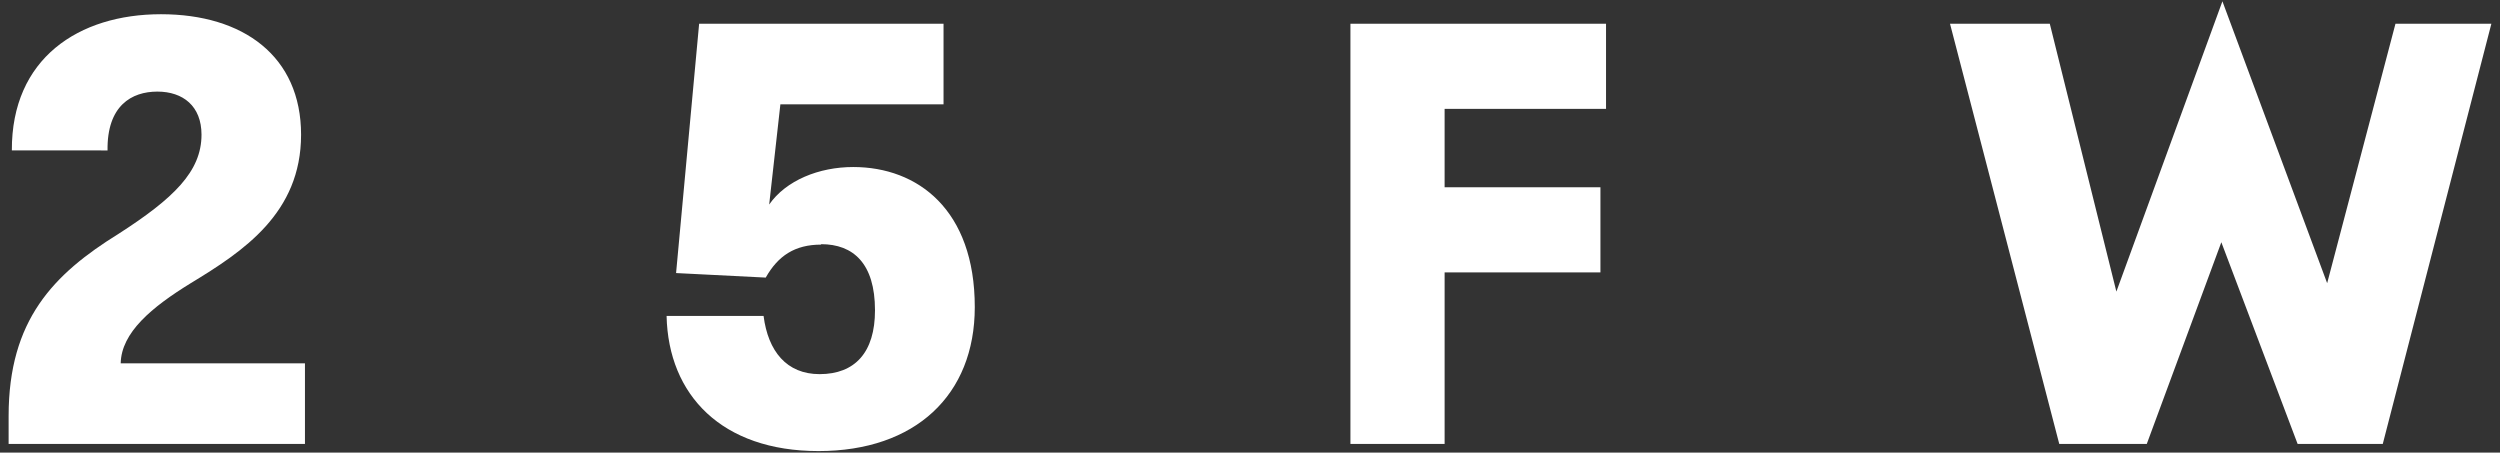 <?xml version="1.0" encoding="UTF-8"?>
<svg id="_レイヤー_1" data-name="レイヤー 1" xmlns="http://www.w3.org/2000/svg" viewBox="0 0 116 21">
  <rect x="0" y="0" width="116" height="21" fill="#333333" stroke="none"/>
  <defs>
    <style>
      .cls-1 {
        fill: #fff;
      }
    </style>
  </defs>
  <path class="cls-1" d="M14.15,16.86v3.74H.4v-1.3c0-4.45,2.08-6.58,5.1-8.45,2.55-1.64,3.85-2.89,3.85-4.6,0-1.33-.86-2-2.05-2s-2.34.65-2.31,2.73H.55C.53,2.71,3.65.66,7.47.66s6.5,1.95,6.5,5.59-2.68,5.41-5.12,6.89c-1.82,1.12-3.22,2.29-3.25,3.72h8.55Z"/>
  <path class="cls-1" d="M38.1,11.35c-1.22,0-2,.52-2.57,1.53l-4.16-.21,1.07-11.57h11.34v3.74h-7.57l-.52,4.65c.78-1.12,2.31-1.74,3.9-1.74,2.99,0,5.64,1.98,5.64,6.5,0,4.08-2.76,6.68-7.25,6.68s-6.97-2.6-7.05-6.27h4.5c.21,1.64,1.07,2.7,2.6,2.7,1.64,0,2.57-1.01,2.57-2.96,0-2.18-1.01-3.07-2.5-3.07Z"/>
  <path class="cls-1" d="M67.03,8.69h7.23v3.95h-7.23v7.96h-4.37V1.1h11.86v3.95h-7.49v3.64Z"/>
  <path class="cls-1" d="M106.61,20.6l-3.54-9.36-3.46,9.36h-4.06l-5.07-19.5h4.63l3.09,12.43L103.12.06l4.86,13.08,3.17-12.04h4.45l-5.04,19.5h-3.95Z"/>
</svg>
